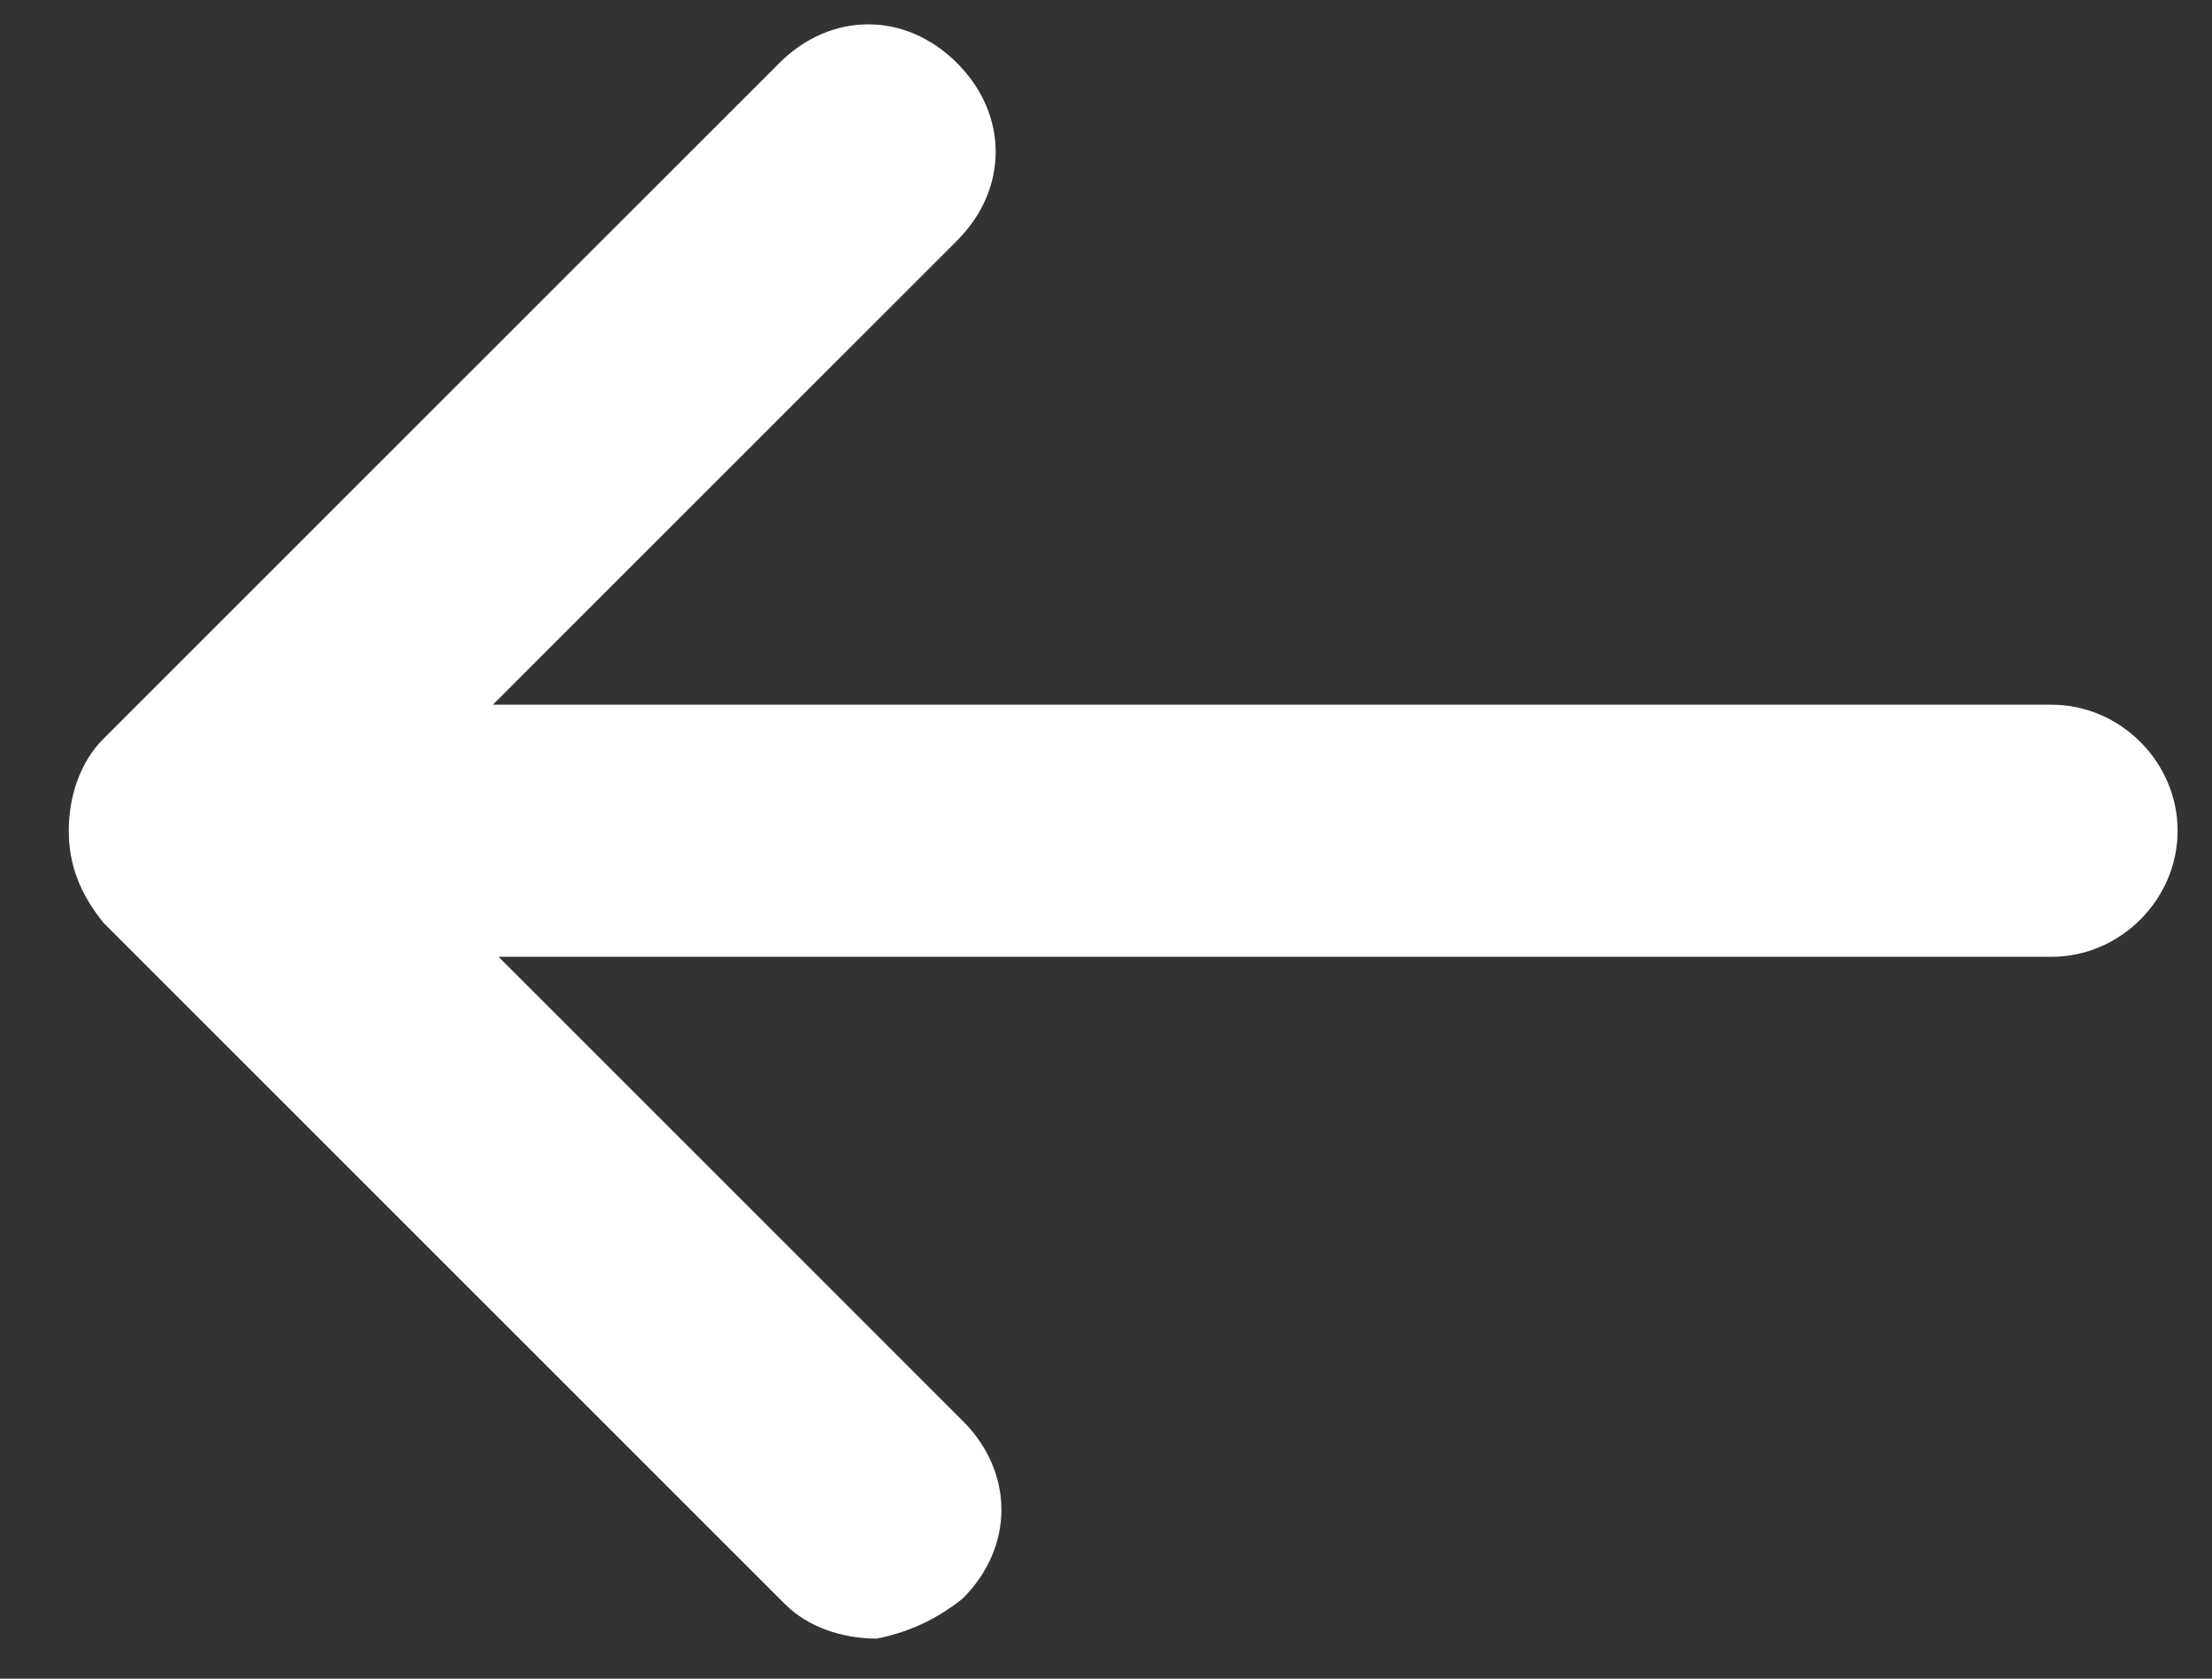 <?xml version="1.0" encoding="utf-8"?>
<!-- Generator: Adobe Illustrator 24.1.0, SVG Export Plug-In . SVG Version: 6.00 Build 0)  -->
<svg version="1.1" id="Layer_1" xmlns="http://www.w3.org/2000/svg" xmlns:xlink="http://www.w3.org/1999/xlink" x="0px" y="0px"
	 viewBox="0 0 38.6 29.3" style="enable-background:new 0 0 38.6 29.3;" xml:space="preserve">
<rect x="0" y="0" width="38.6" height="29.3" fill="#333333" stroke="none"/>
<style type="text/css">
	.st0{fill:#FFFFFF;}
</style>
<g id="arrow_down_thin_1_">
	<path class="st0" d="M16.8,27.9c0.9-0.9,0.9-2.2,0-3.1l-8.1-8.1h27.1c1.2,0,2.2-1,2.2-2.2s-1-2.2-2.2-2.2H8.6l8.1-8.1
		c0.9-0.9,0.9-2.2,0-3.1c-0.9-0.9-2.2-0.9-3.1,0L1.8,12.9c-0.4,0.4-0.6,1-0.6,1.6c0,0.6,0.2,1.1,0.6,1.6l11.9,11.9
		c0.4,0.4,1,0.6,1.6,0.6C15.8,28.5,16.3,28.3,16.8,27.9z"/>
</g>
</svg>
